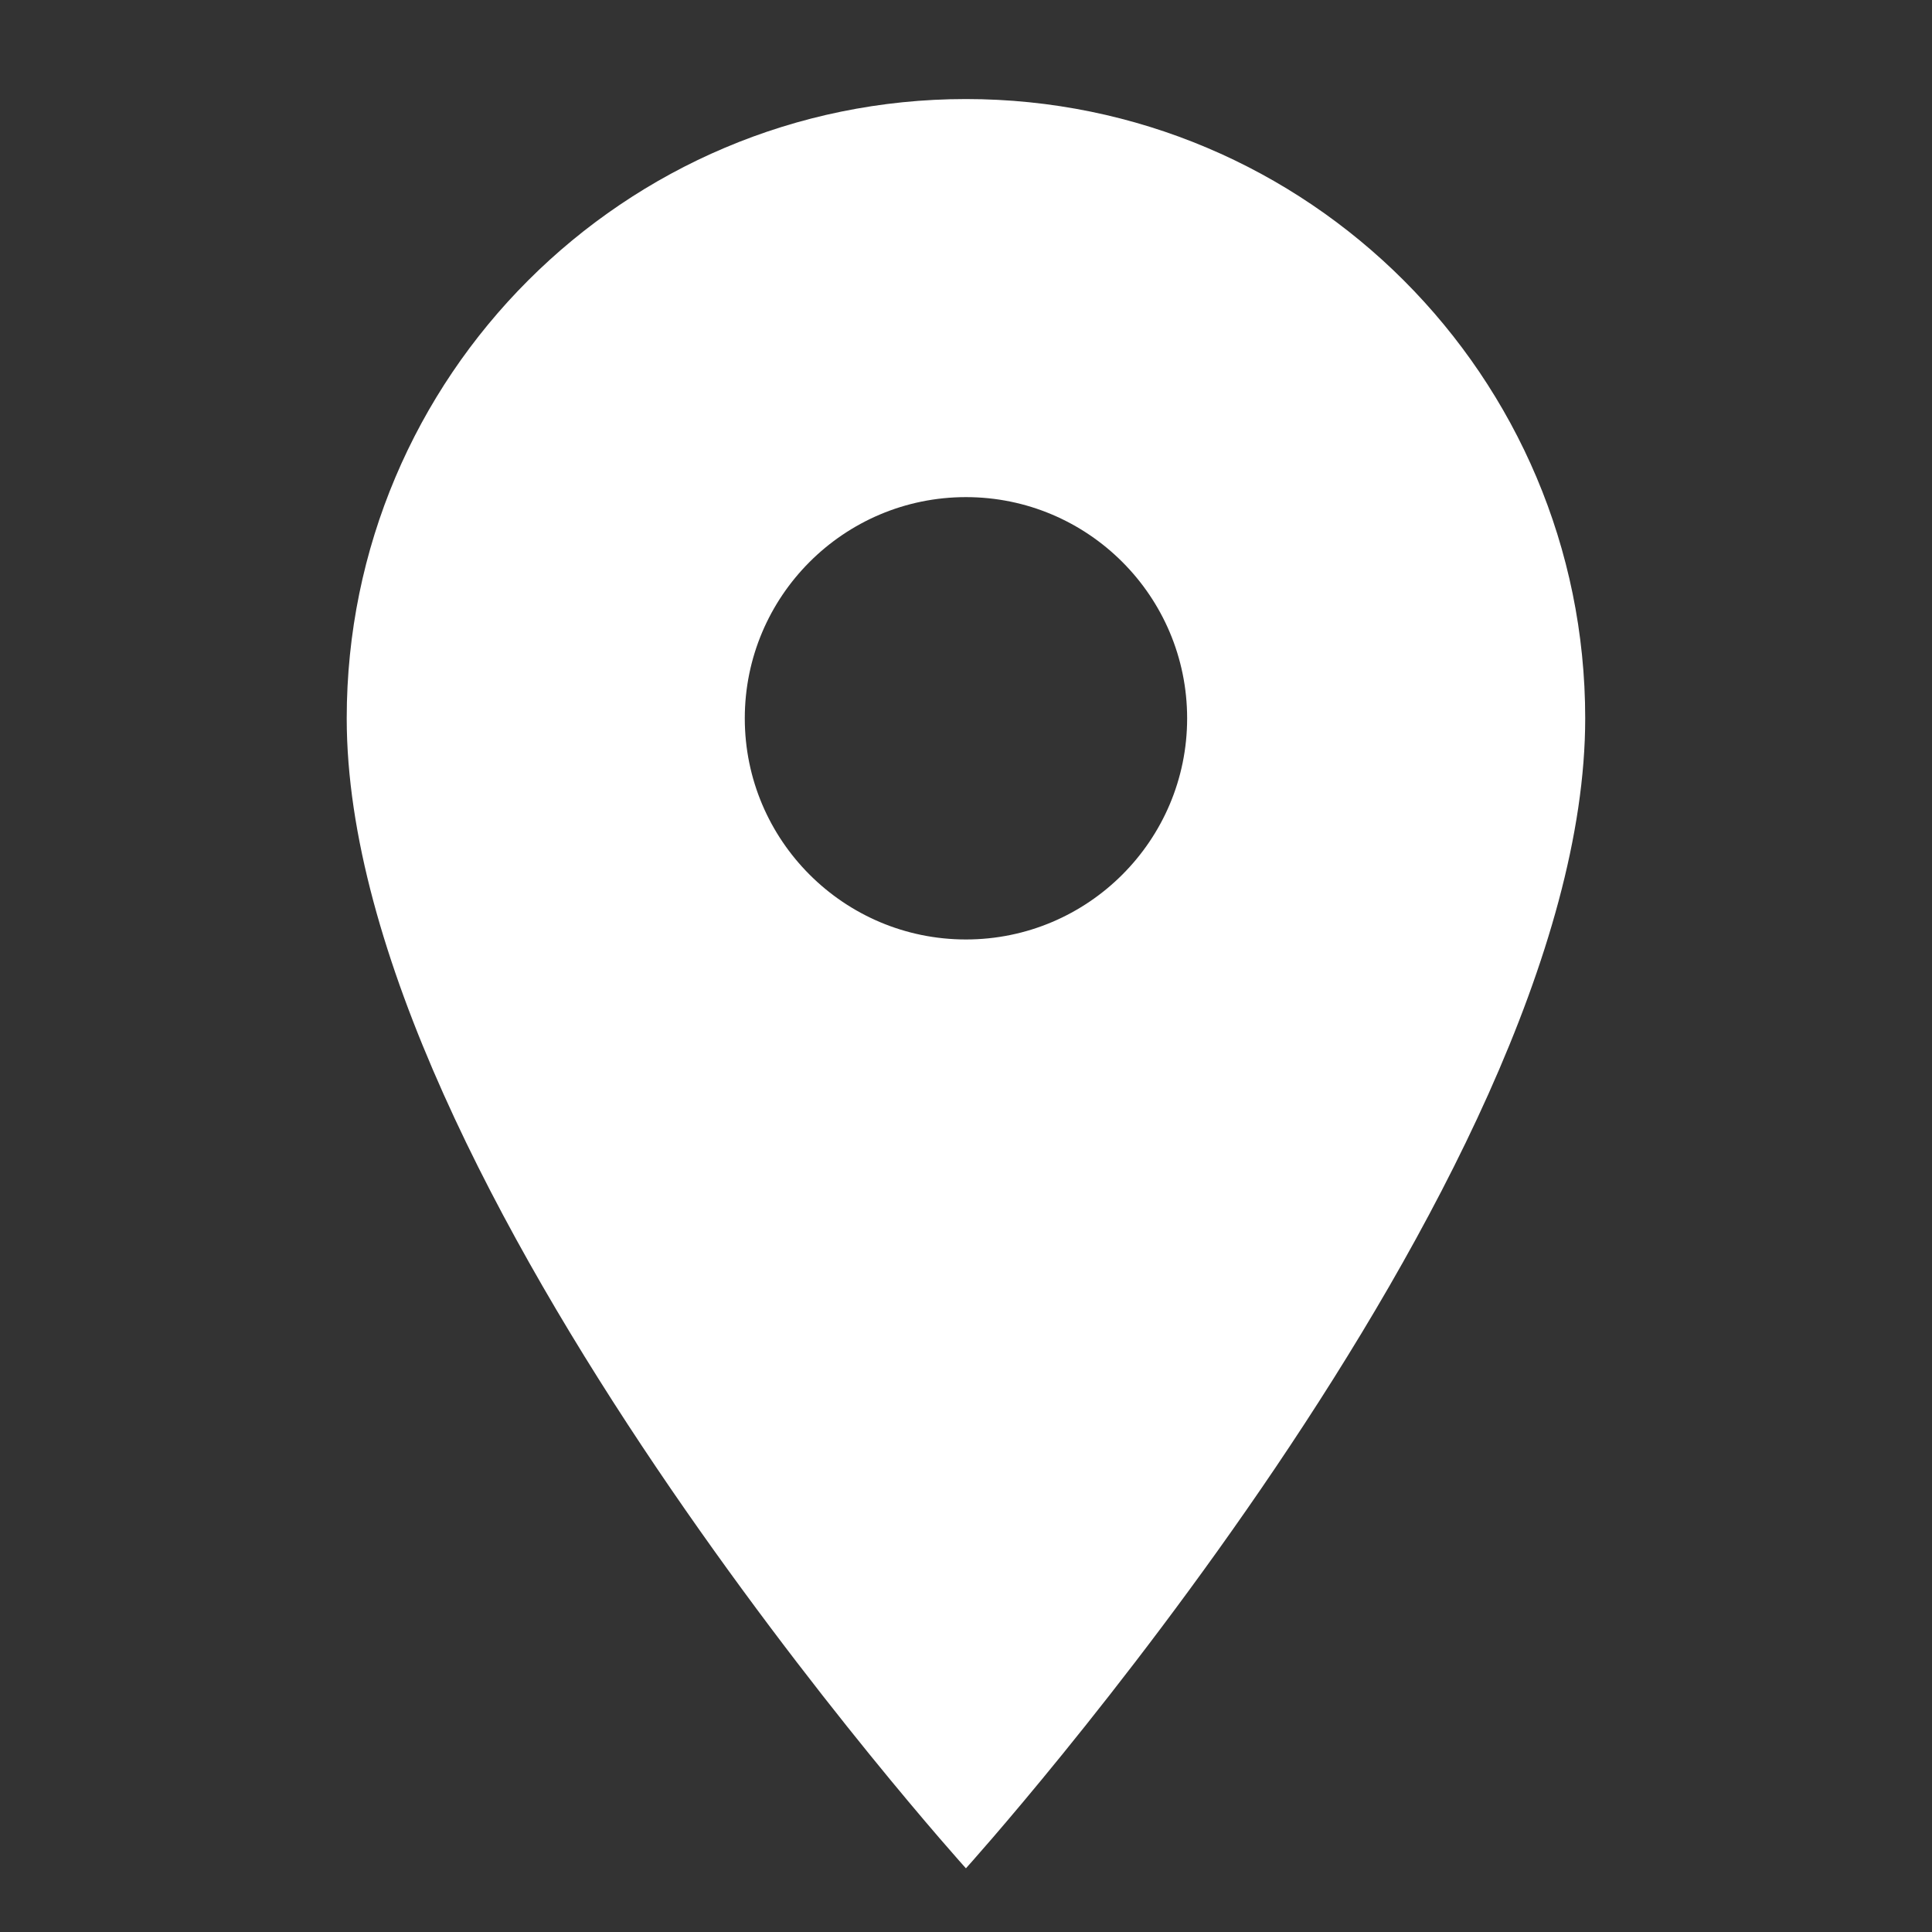 <svg width="26" height="26" viewBox="0 0 26 26" fill="none" xmlns="http://www.w3.org/2000/svg">
<rect x="0" y="0" width="26" height="26" fill="#333333" stroke="none"/>
<g clip-path="url(#clip0_471_866)">
<path d="M12.999 1.333C8.398 1.333 4.666 5.065 4.666 9.667C4.666 15.917 12.999 25.143 12.999 25.143C12.999 25.143 21.333 15.917 21.333 9.667C21.333 5.065 17.601 1.333 12.999 1.333ZM12.999 12.643C11.357 12.643 10.023 11.309 10.023 9.667C10.023 8.024 11.357 6.69 12.999 6.69C14.642 6.69 15.976 8.024 15.976 9.667C15.976 11.309 14.642 12.643 12.999 12.643Z" fill="white"/>
</g>
<defs>
<clipPath id="clip0_471_866">
<rect width="25" height="25" fill="white" transform="translate(0.5 0.5)"/>
</clipPath>
</defs>
</svg>
